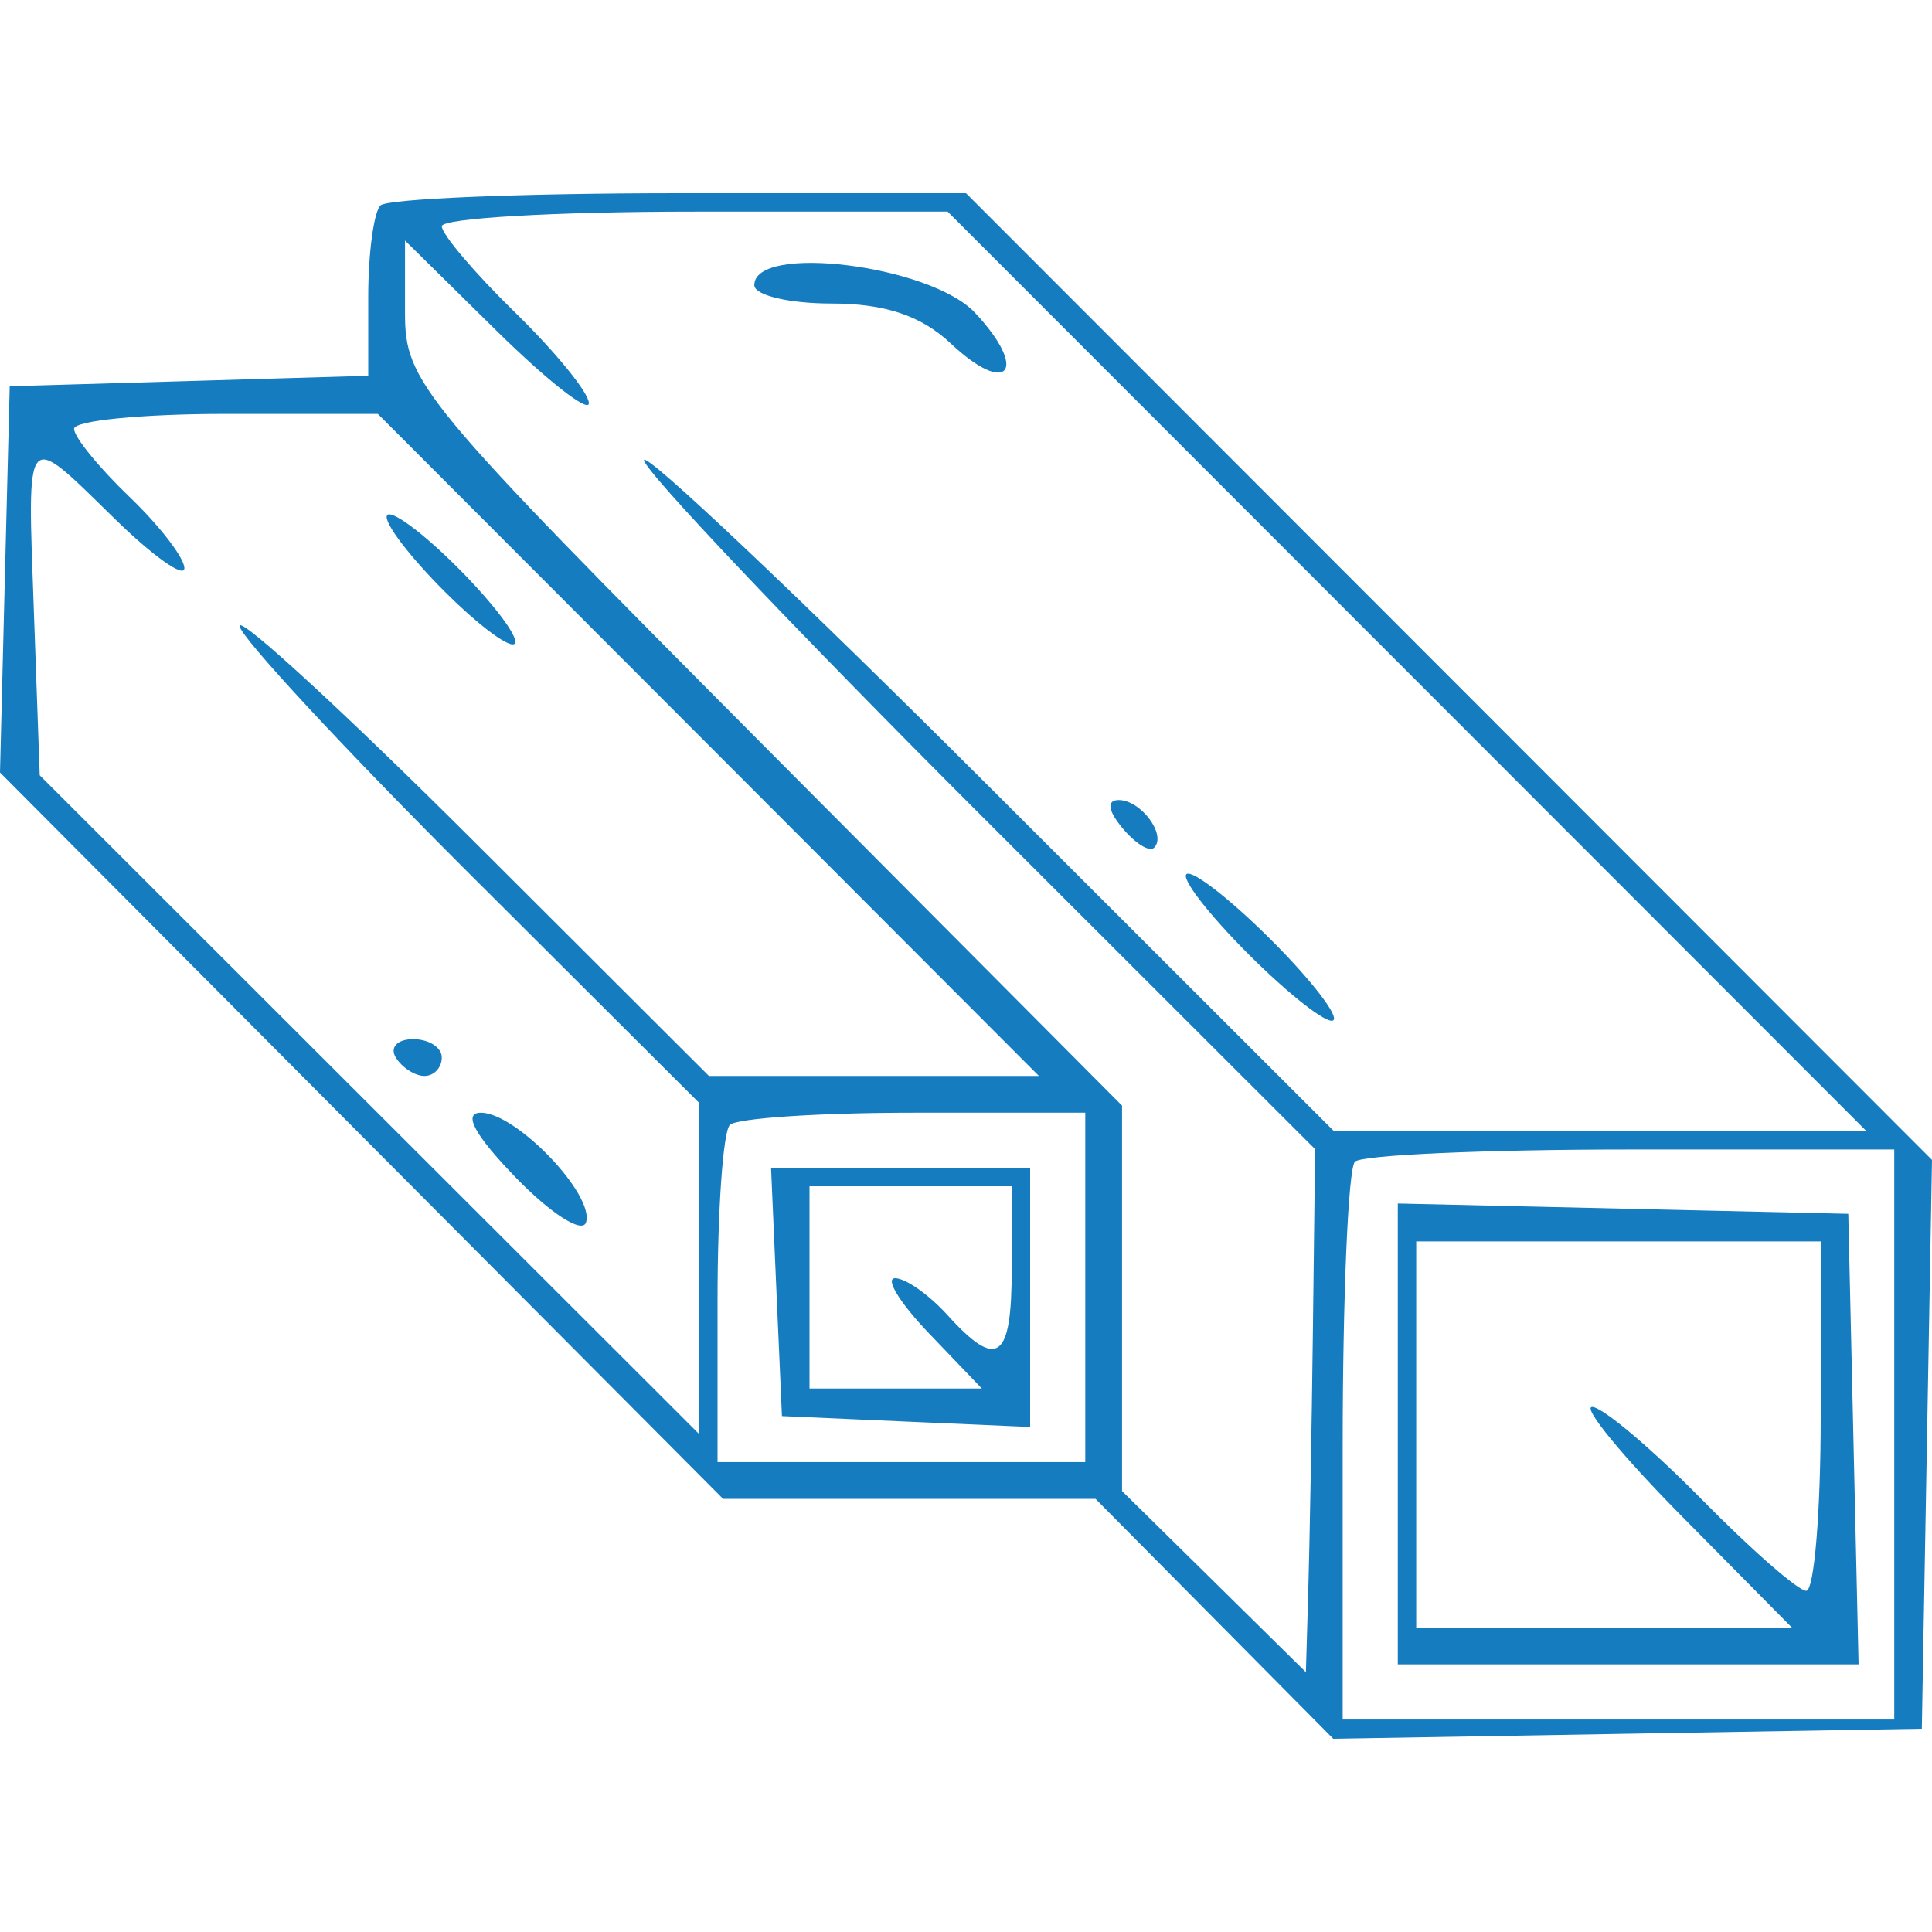 <svg width="30" height="30" viewBox="0 0 30 30" fill="none" xmlns="http://www.w3.org/2000/svg">
<path fill-rule="evenodd" clip-rule="evenodd" d="M5.908 3.19C5.804 3.295 5.718 3.933 5.718 4.608V5.835L2.935 5.917L0.151 5.998L0.075 8.997L0 11.995L5.614 17.635L11.228 23.274H17.011L18.857 25.137L20.703 27L25.273 26.922L29.842 26.844L29.921 22.427L30 18.011L22.5 10.505L15 3H10.55C8.102 3 6.013 3.086 5.908 3.19ZM6.86 3.513C6.86 3.638 7.374 4.243 8.002 4.856C8.63 5.469 9.144 6.101 9.144 6.26C9.144 6.418 8.502 5.915 7.716 5.142L6.289 3.735V4.858C6.289 5.934 6.517 6.208 11.856 11.574L17.423 17.168V23.153L18.851 24.559L20.278 25.966L20.315 24.691C20.336 23.991 20.368 22.163 20.387 20.63L20.421 17.844L15.21 12.638C12.345 9.774 10 7.303 10 7.146C10 6.989 12.411 9.269 15.356 12.212L20.712 17.563H28.981L21.848 10.424L14.715 3.286H10.788C8.627 3.286 6.86 3.388 6.86 3.513ZM11.713 4.428C11.713 4.585 12.251 4.713 12.908 4.713C13.741 4.713 14.303 4.901 14.763 5.333C15.653 6.17 15.981 5.752 15.138 4.855C14.445 4.117 11.713 3.776 11.713 4.428ZM1.15 6.659C1.15 6.786 1.536 7.26 2.007 7.712C2.478 8.163 2.863 8.663 2.863 8.822C2.863 8.982 2.376 8.637 1.781 8.055C0.368 6.675 0.423 6.611 0.527 9.518L0.617 12.039L5.737 17.154L10.857 22.269V17.126L7.288 13.566C5.325 11.607 3.72 9.876 3.72 9.719C3.72 9.562 5.359 11.07 7.364 13.07L11.008 16.707H16.132L11 11.567L5.867 6.427H3.508C2.211 6.427 1.15 6.531 1.15 6.659ZM6.004 8.028C6.004 8.185 6.453 8.749 7.003 9.282C7.552 9.815 8.002 10.122 8.002 9.965C8.002 9.808 7.552 9.244 7.003 8.711C6.453 8.178 6.004 7.871 6.004 8.028ZM17.429 12.858C17.628 13.098 17.849 13.235 17.921 13.163C18.119 12.965 17.716 12.423 17.371 12.423C17.182 12.423 17.203 12.587 17.429 12.858ZM19.279 14.708C19.892 15.336 20.522 15.85 20.679 15.85C20.836 15.85 20.463 15.336 19.85 14.708C19.236 14.079 18.606 13.566 18.449 13.566C18.292 13.566 18.666 14.079 19.279 14.708ZM6.146 16.421C6.243 16.578 6.443 16.707 6.591 16.707C6.739 16.707 6.86 16.578 6.86 16.421C6.86 16.264 6.66 16.136 6.415 16.136C6.17 16.136 6.049 16.264 6.146 16.421ZM8.013 18.289C8.552 18.845 9.041 19.157 9.099 18.983C9.241 18.558 8.016 17.278 7.468 17.278C7.182 17.278 7.368 17.623 8.013 18.289ZM11.333 17.468C11.228 17.573 11.142 18.793 11.142 20.181V22.703H16.852V17.278H14.188C12.722 17.278 11.437 17.363 11.333 17.468ZM21.039 18.039C20.935 18.144 20.849 20.136 20.849 22.465V26.701H29.414V17.849H25.322C23.071 17.849 21.144 17.934 21.039 18.039ZM12.057 20.062L12.142 21.989L14.069 22.074L15.996 22.158V18.134H11.973L12.057 20.062ZM12.57 19.991V21.561H15.246L14.425 20.704C13.974 20.233 13.737 19.848 13.9 19.848C14.062 19.848 14.427 20.105 14.711 20.419C15.489 21.278 15.71 21.12 15.71 19.705V18.42H12.57V19.991ZM21.705 22.266V25.844H28.86L28.78 22.346L28.7 18.848L25.203 18.768L21.705 18.688V22.266ZM21.991 22.275V25.273H27.825L26.131 23.56C25.198 22.618 24.565 21.847 24.723 21.847C24.881 21.847 25.643 22.489 26.416 23.274C27.189 24.06 27.923 24.702 28.047 24.702C28.171 24.702 28.272 23.481 28.272 21.989V19.277H21.991V22.275Z" fill="#157CBF"/>
</svg>
